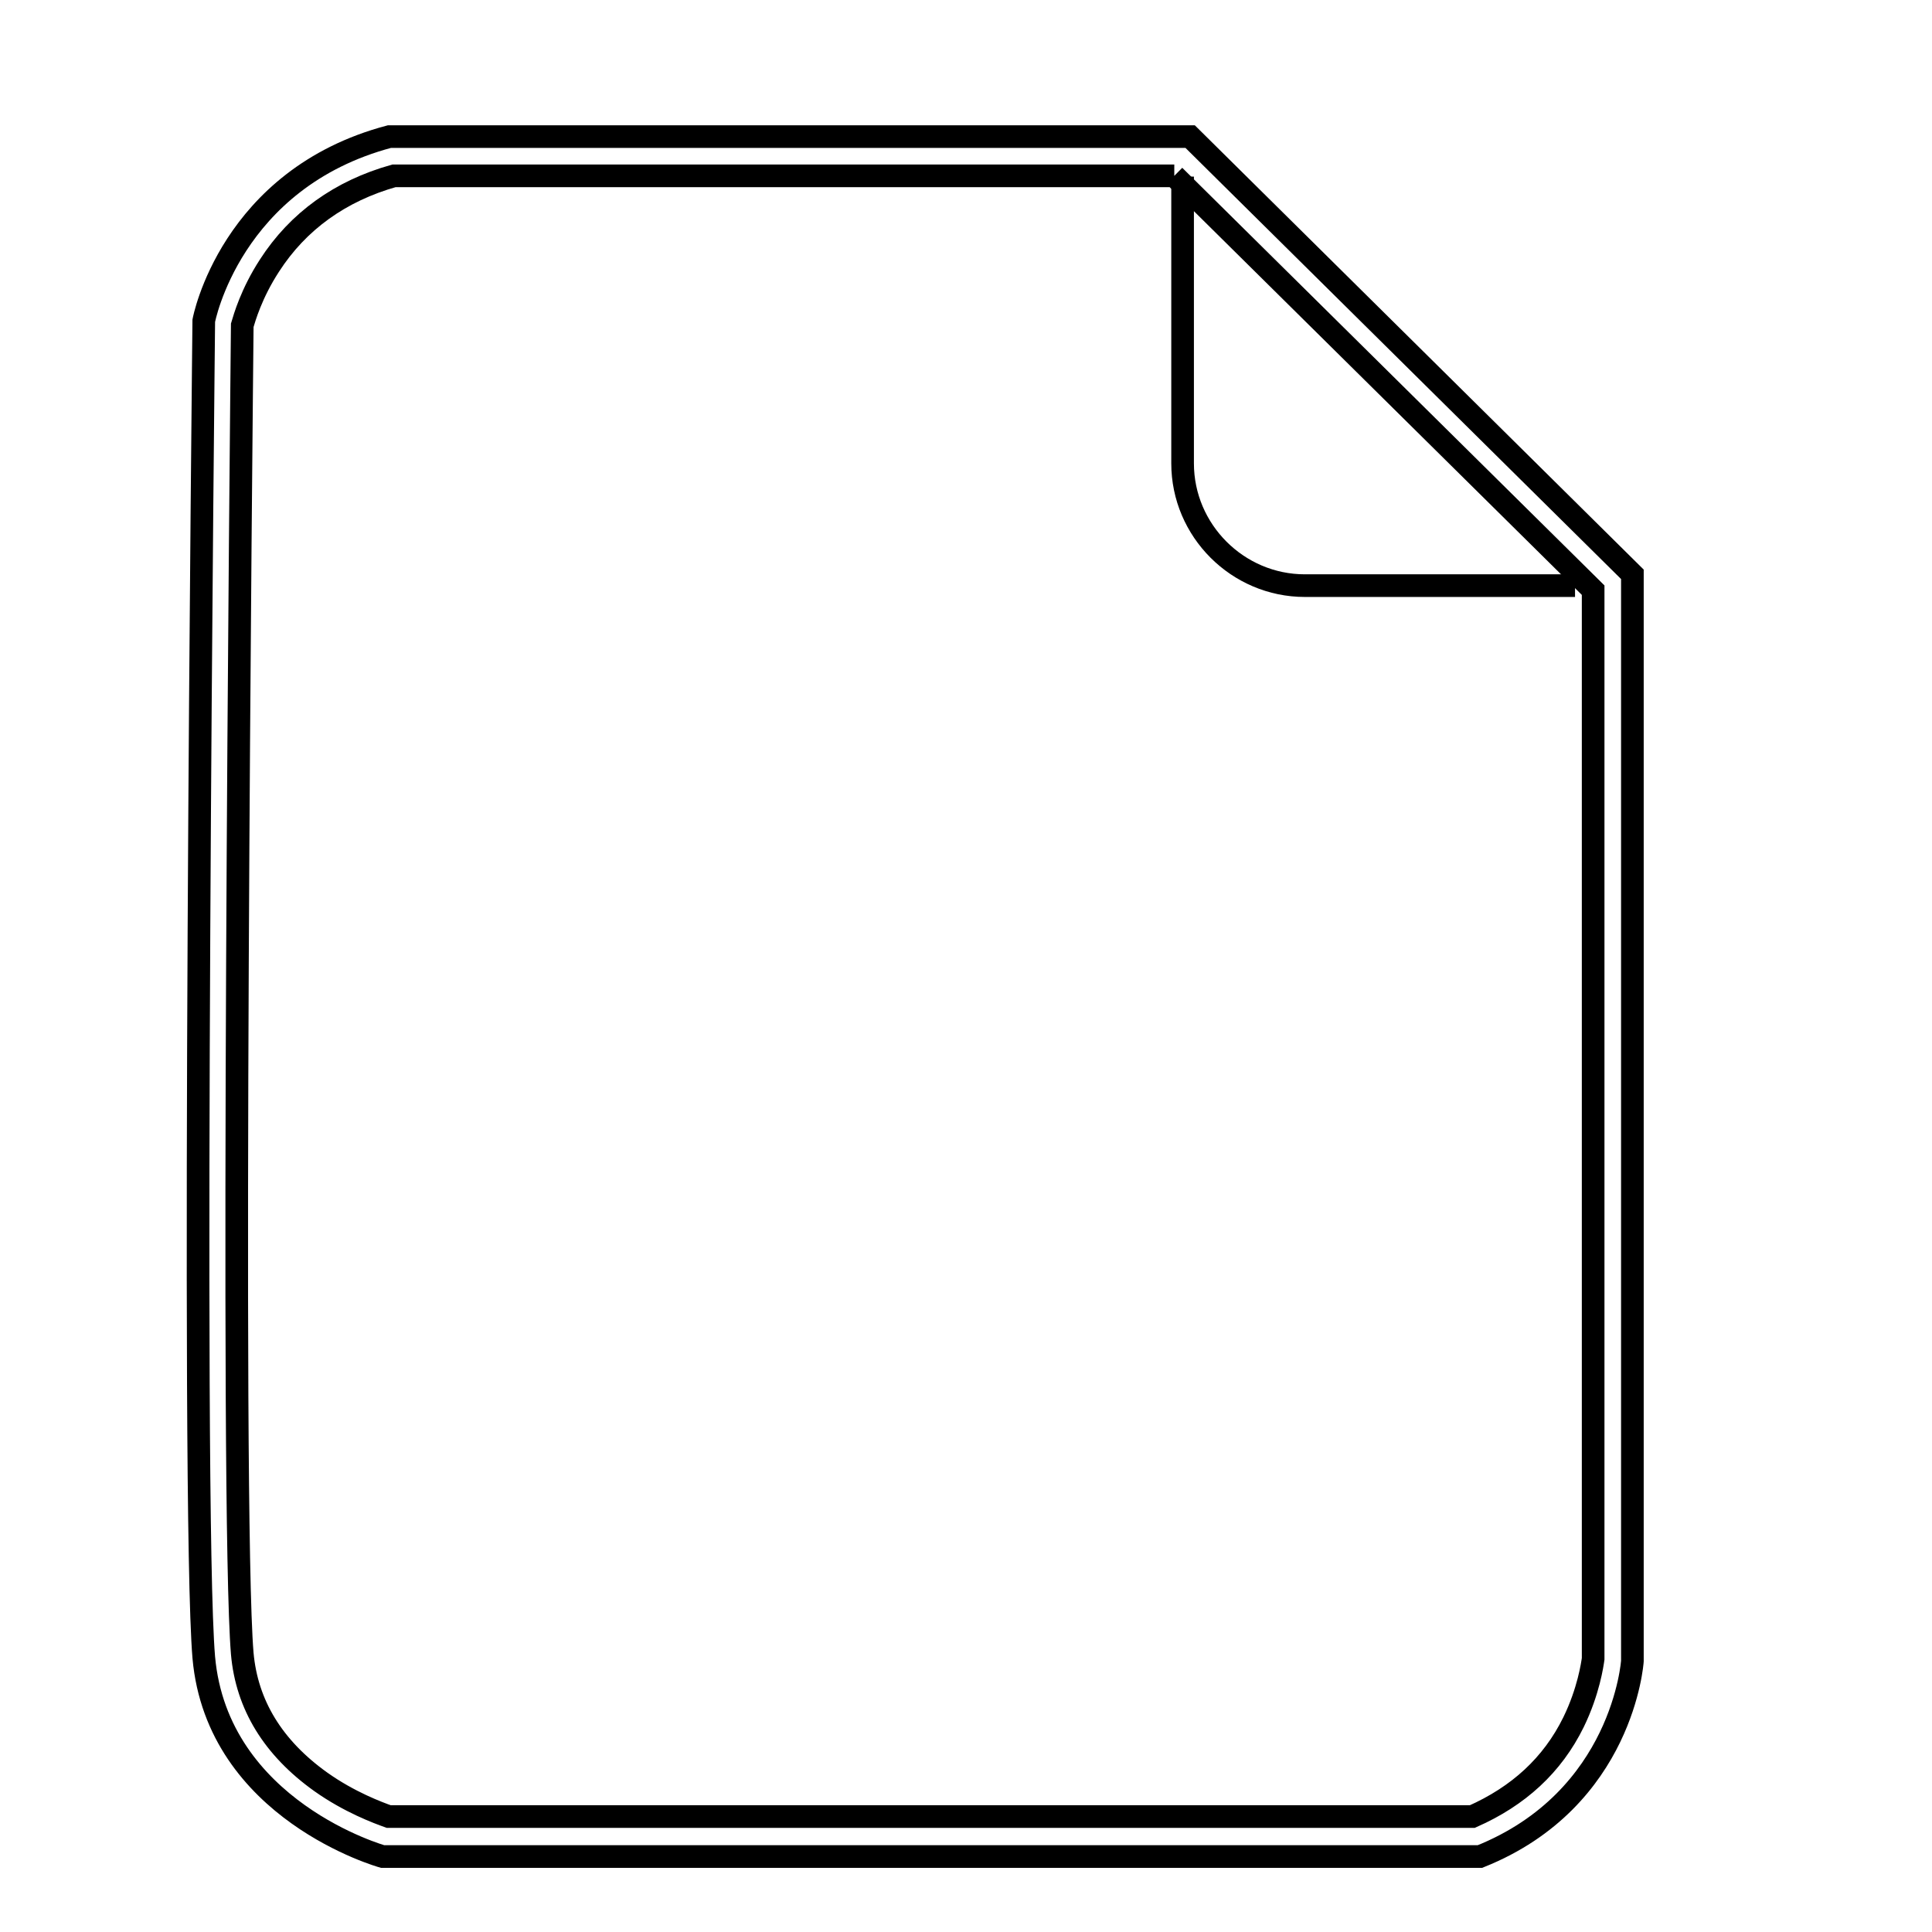 <?xml version="1.0" encoding="utf-8"?>
<!-- Svg Vector Icons : http://www.onlinewebfonts.com/icon -->
<!DOCTYPE svg PUBLIC "-//W3C//DTD SVG 1.1//EN" "http://www.w3.org/Graphics/SVG/1.1/DTD/svg11.dtd">
<svg version="1.1" xmlns="http://www.w3.org/2000/svg" xmlns:xlink="http://www.w3.org/1999/xlink" x="0px" y="0px" viewBox="0 0 256 256" enable-background="new 0 0 256 256" xml:space="preserve">
<g><g><path stroke-width="3" fill-opacity="0" stroke="#000000"  d="M155.6,23.3l55.5,54.9v141.6c-0.1,0.7-0.6,4.3-2.6,8.4c-2.8,5.7-7.3,9.8-13.4,12.5H51.5c-1.4-0.5-5.2-1.9-9-4.6c-6.3-4.5-9.8-10.2-10.4-17c-1.6-19.2-0.1-165.8,0-176c0.3-1,1.2-4.2,3.6-7.9c3.8-5.9,9.4-9.9,16.5-11.9h99.6L155.6,23.3 M157.7,18.1h-5.9H51.6C30.5,23.7,27,42.5,27,42.5s-1.7,156.8,0,177.1c1.8,20.3,23.7,26.4,23.7,26.4h145.4c19-7.6,20.2-25.9,20.2-25.9V76.1L157.7,18.1L157.7,18.1z"/><path stroke-width="3" fill-opacity="0" stroke="#000000"  d="M156.7,23.4v38c0,8.9,7.3,16.2,16.2,16.2h35.8"/><path stroke-width="3" fill-opacity="0" stroke="#000000"  d="M229.8,10"/></g></g>
</svg>